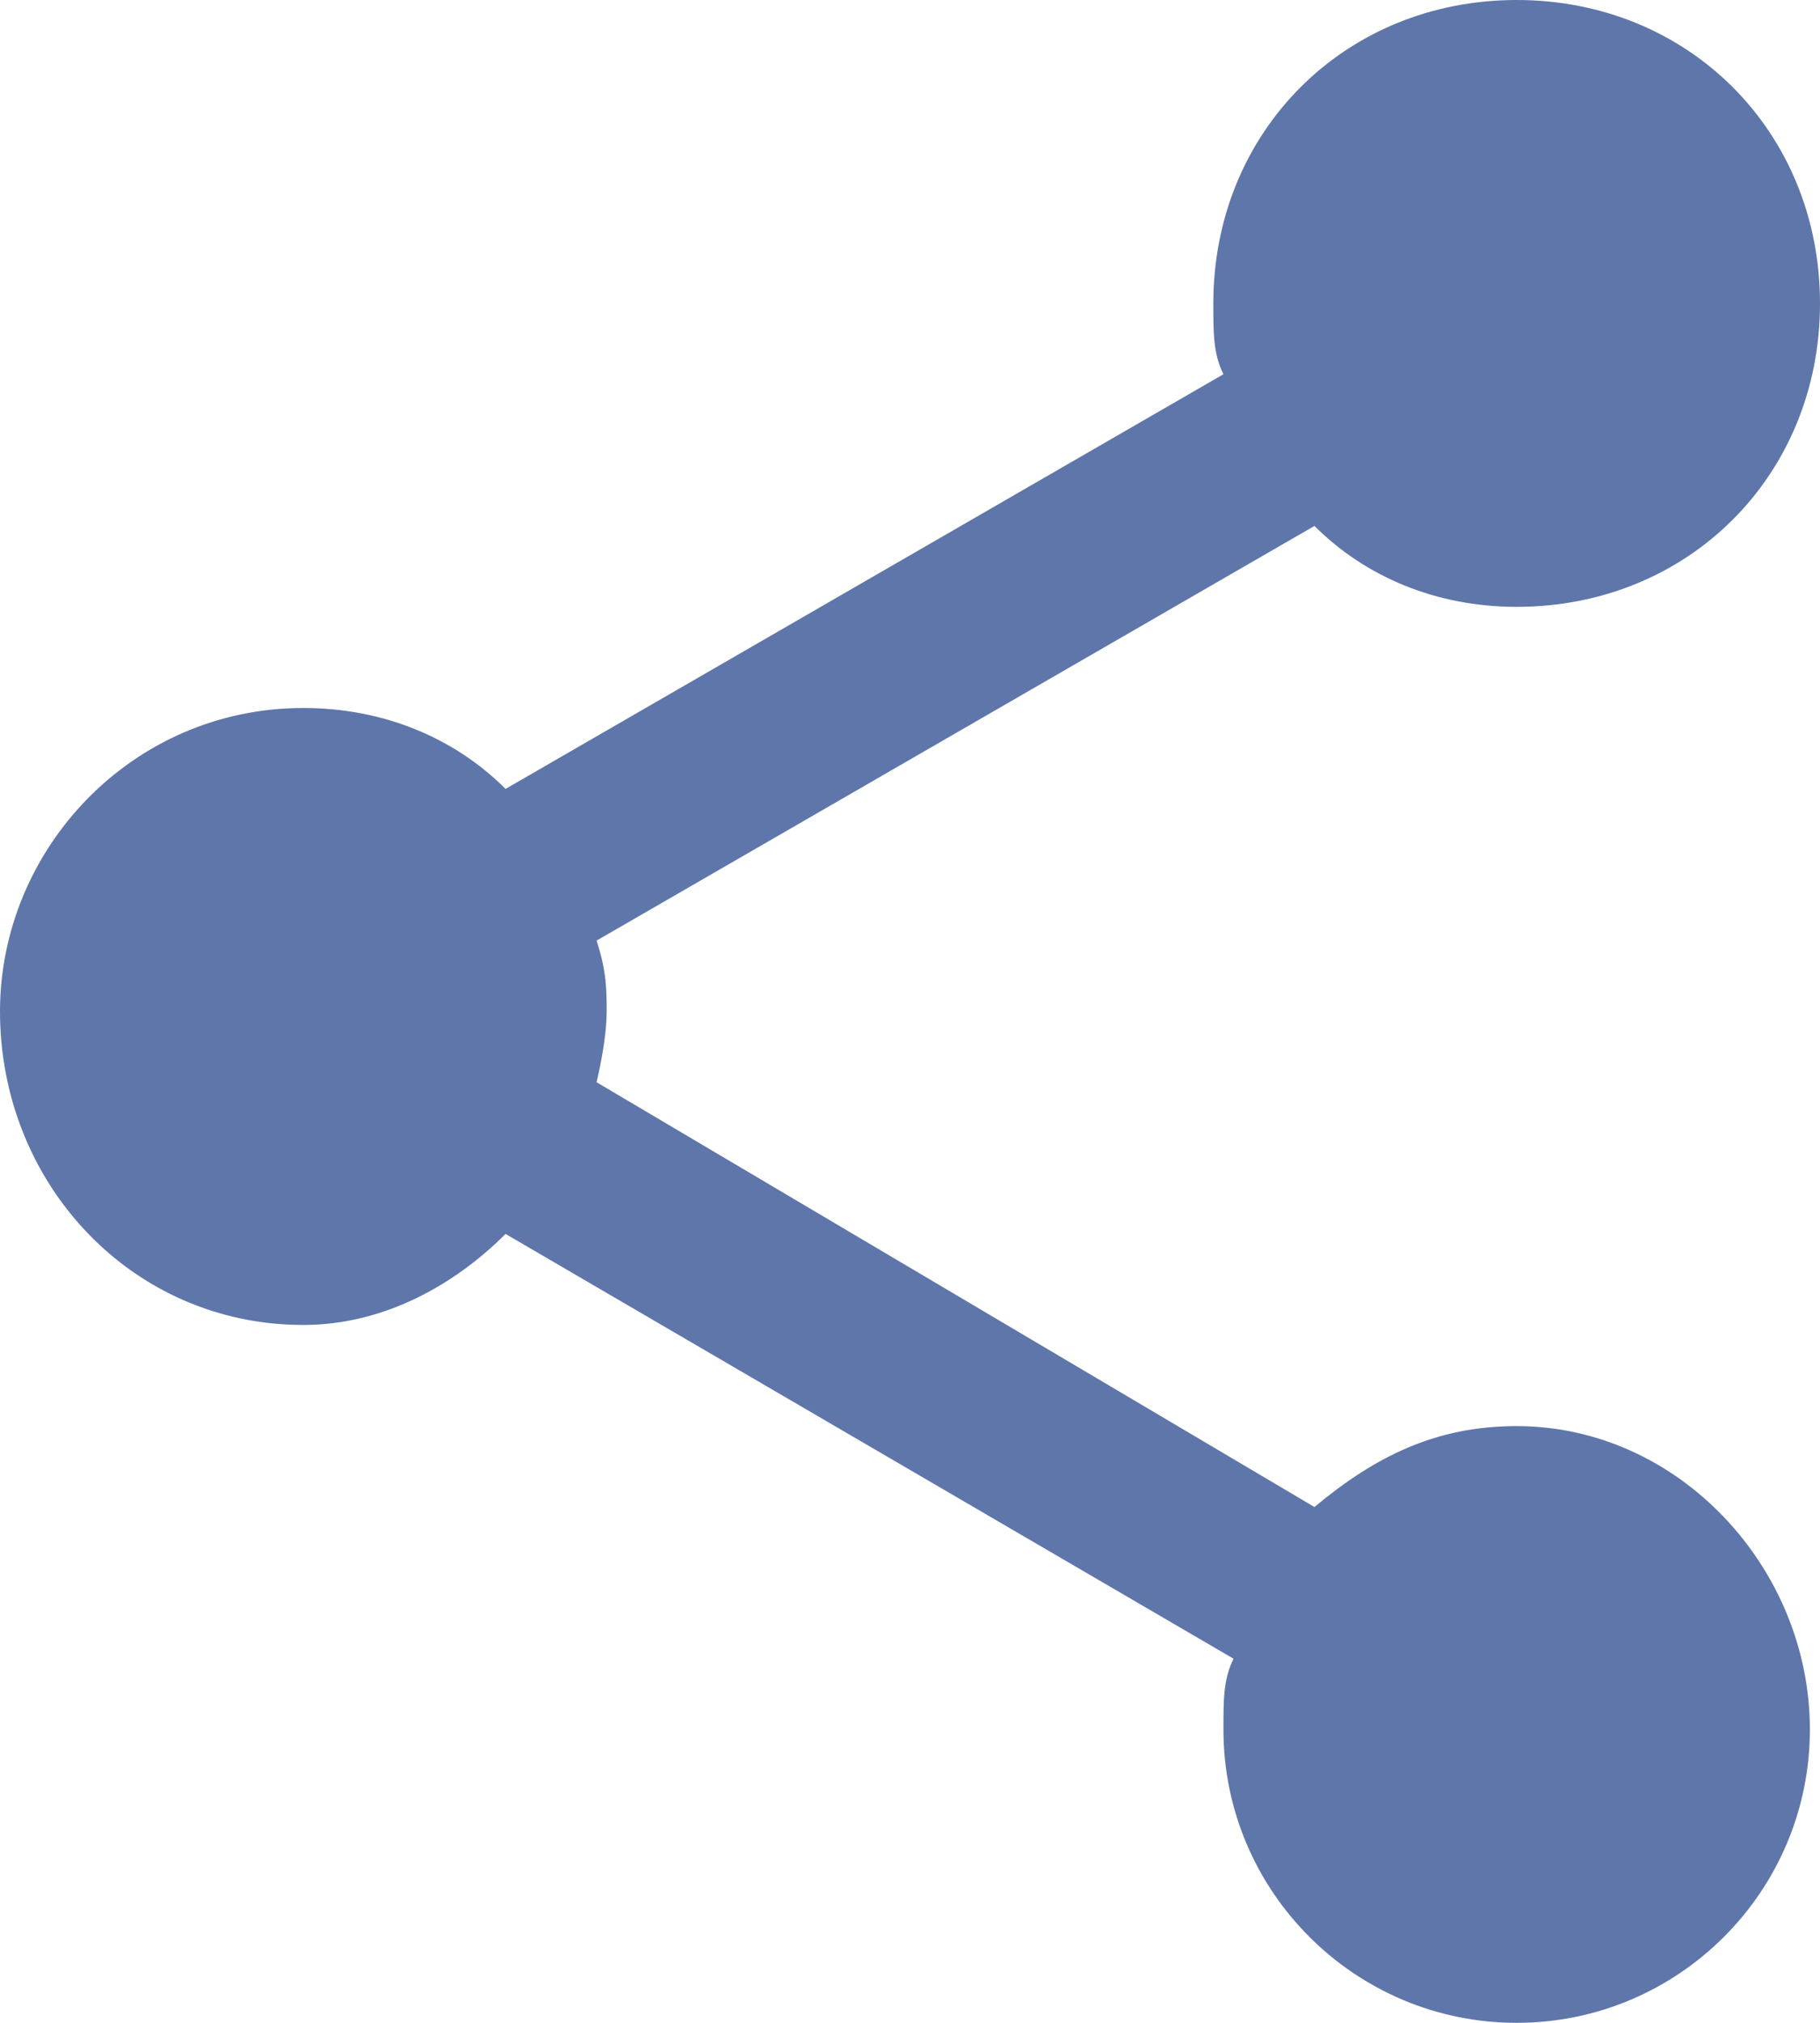 <svg xmlns="http://www.w3.org/2000/svg" width="18" height="20" viewBox="0 0 18 20"><g fill="#5F76AA"><path d="M13 14.9L5.9 10.7C5.9 10.7 6 10.3 6 10 6 9.8 6 9.6 5.9 9.3L13 5.2C13.5 5.7 14.2 6 15 6 16.7 6 18 4.7 18 3 18 1.3 16.7 0 15 0 13.3 0 12 1.3 12 3 12 3.3 12 3.5 12.1 3.7L5 7.8C4.5 7.3 3.8 7 3 7 1.3 7 0 8.4 0 10 0 11.7 1.3 13.1 3 13.1 3.8 13.1 4.5 12.7 5 12.2L12.2 16.4C12.1 16.6 12.1 16.8 12.1 17.1 12.1 18.7 13.4 20 15 20 16.6 20 17.9 18.7 17.9 17.1 17.9 15.5 16.6 14.1 15 14.1 14.2 14.1 13.6 14.4 13 14.9Z"/></g></svg>